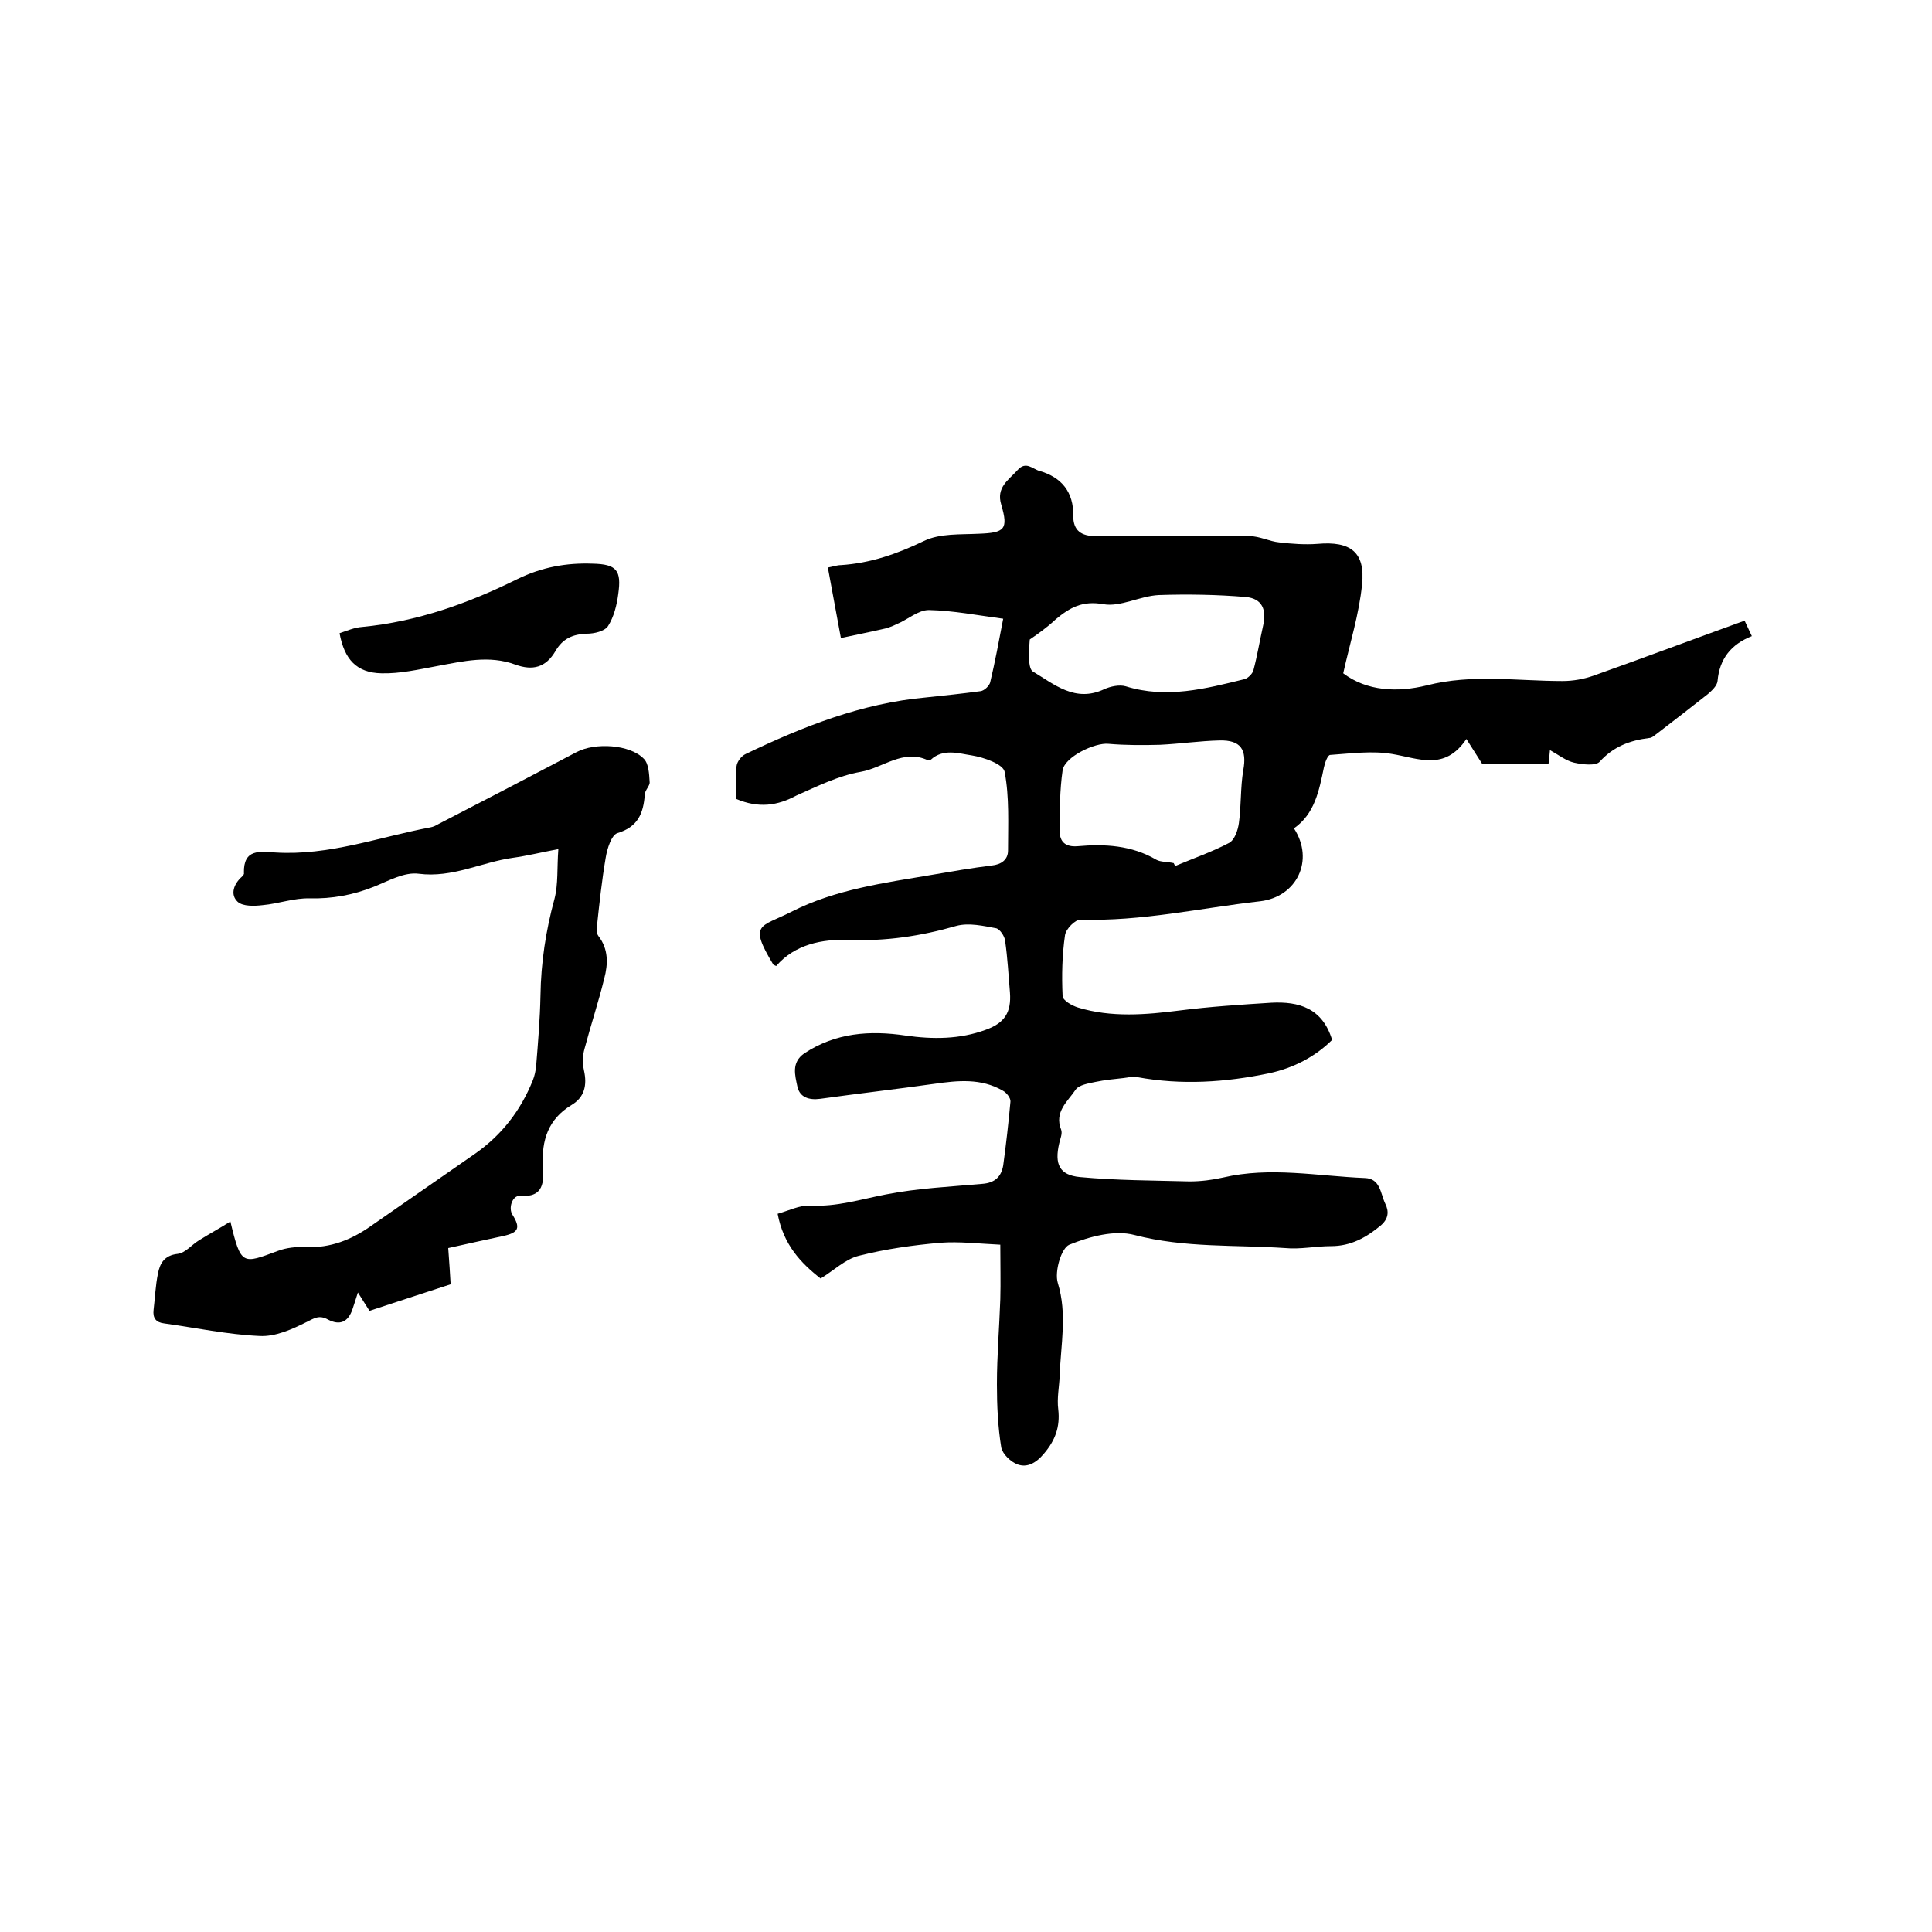 <svg enable-background="new 0 0 400 400" viewBox="0 0 400 400" xmlns="http://www.w3.org/2000/svg"><path d="m152.4 165.4c0-2.2-.2-4.5.1-6.8.1-.9 1-2.1 1.9-2.5 11.9-5.7 24-10.5 37.3-11.7 3.8-.4 7.6-.8 11.3-1.3.8-.1 1.8-1.1 2-1.8 1-4.2 1.8-8.5 2.7-13.2-5.3-.7-10.4-1.7-15.4-1.8-2.2 0-4.4 2-6.6 2.9-1 .5-2.1.9-3.2 1.1-2.6.6-5.2 1.1-8.4 1.8-.8-4.2-1.7-9.3-2.7-14.6 1.1-.2 1.9-.5 2.7-.5 6.1-.4 11.6-2.3 17.2-5 3.3-1.6 7.5-1.3 11.4-1.5 5.3-.2 6.1-.9 4.6-6-1.1-3.6 1.5-5.1 3.4-7.2 1.7-1.9 3.1-.2 4.5.2 4.6 1.3 7.1 4.4 7 9.3 0 3.1 1.7 4.2 4.7 4.2 10.6 0 21.2-.1 31.8 0 2.1 0 4.1 1.1 6.2 1.3 2.6.3 5.3.5 7.9.3 6.8-.6 9.9 1.7 9.2 8.4-.6 6.1-2.5 12.1-3.9 18.4 4.9 3.7 11.2 4 17.3 2.5 9.4-2.4 18.7-.9 28.1-.9 2.2 0 4.4-.4 6.4-1.1 10.4-3.7 20.8-7.6 31.3-11.4.6 1.3 1 2.1 1.5 3.2-4.3 1.7-6.7 4.7-7.1 9.3-.1 1-1.2 2-2 2.7-3.4 2.7-6.8 5.3-10.3 8-.6.4-1.2 1.1-1.9 1.1-4 .5-7.4 1.8-10.2 4.9-.8.9-3.5.6-5.3.2-1.7-.4-3.2-1.6-5-2.6-.1 1.2-.2 2.1-.3 2.9-4.7 0-9.4 0-13.7 0-1.2-1.9-2.1-3.3-3.3-5.2-4.5 6.7-9.9 4-15.4 3.1-4.1-.7-8.5-.1-12.8.2-.5 0-1.1 1.6-1.3 2.6-1 4.8-1.9 9.6-6.2 12.6 4.3 6.6.6 14.2-7 15.1-12.4 1.4-24.6 4.2-37.2 3.8-1.1 0-3 1.9-3.2 3.2-.6 4.1-.7 8.4-.5 12.6 0 .9 1.9 2 3.2 2.4 6.9 2.1 14 1.5 21.1.6 6.3-.8 12.6-1.2 18.9-1.6 5.7-.3 10.6 1.1 12.6 7.7-3.4 3.4-7.9 5.8-13 6.9-9.1 1.9-18.2 2.5-27.4.8-.9-.2-1.8.1-2.8.2-1.9.2-3.9.4-5.8.8-1.4.3-3.4.6-4.1 1.6-1.6 2.4-4.5 4.6-3 8.3.3.8-.2 1.9-.4 2.8-1 4.3 0 6.6 4.3 7 7.5.7 15.2.7 22.7.9 2.3 0 4.7-.3 6.9-.8 9.8-2.3 19.6-.3 29.4.1 3.2.1 3.2 3.2 4.2 5.3.8 1.6.7 3.1-.9 4.5-3 2.5-6.2 4.3-10.3 4.3-3.2 0-6.4.7-9.5.4-10.4-.7-20.8 0-31.2-2.7-4.1-1.1-9.3.3-13.5 2-1.7.7-3.1 5.6-2.4 7.9 2 6.5.6 12.8.4 19.2-.1 2.3-.6 4.7-.3 7 .4 3.6-.6 6.4-3 9.2-1.6 1.9-3.4 2.9-5.4 2.2-1.4-.5-3.1-2.1-3.4-3.5-.7-4.3-.9-8.7-.9-13.1 0-5.9.5-11.8.7-17.6.1-3.5 0-7 0-11.3-4.4-.2-8.5-.7-12.4-.4-5.7.5-11.4 1.3-16.9 2.7-2.8.7-5.1 3-7.9 4.7-4.1-3.2-7.7-7-8.9-13.4 2.2-.6 4.5-1.8 6.8-1.7 5.4.3 10.4-1.3 15.6-2.3 6.6-1.3 13.3-1.6 20-2.2 2.6-.2 3.9-1.5 4.3-3.8.6-4.4 1.1-8.8 1.5-13.2.1-.7-.8-1.9-1.6-2.3-4.5-2.6-9.3-2.1-14.2-1.4-7.8 1.1-15.7 2-23.6 3.1-2.3.3-4.2-.3-4.7-2.5-.5-2.4-1.3-5 1.4-6.9 6.5-4.3 13.6-4.8 21-3.7 5.6.8 11.2.8 16.6-1.2 3.9-1.4 5.3-3.6 5-7.7-.3-3.6-.5-7.2-1-10.7-.1-1-1.1-2.4-1.8-2.6-2.7-.5-5.7-1.2-8.3-.5-7.3 2.1-14.6 3.2-22.2 2.9-5.6-.2-11.2.9-15.1 5.4-.4-.2-.5-.2-.6-.3-5.2-8.6-2.6-7.7 3.7-10.9 9.2-4.7 19.3-6 29.3-7.7 4.1-.7 8.1-1.4 12.2-1.9 2-.2 3.4-1.2 3.4-3.1 0-5.5.3-11-.7-16.3-.3-1.6-4.3-3-6.8-3.4-2.7-.4-5.9-1.5-8.5.9-.1.1-.4.2-.6.1-5.1-2.4-9.3 1.6-13.9 2.4s-9 3-13.3 4.9c-3.9 2.1-7.8 2.7-12.5.7zm60.8-33c-.1 1.8-.3 2.8-.2 3.9.1.9.2 2.3.8 2.7 4.5 2.7 8.8 6.5 14.8 3.7 1.3-.6 3.2-1 4.5-.6 8.4 2.6 16.5.5 24.6-1.5.7-.2 1.6-1.1 1.8-1.8.8-3 1.3-6.1 2-9.2.8-3.4-.2-5.7-3.6-6-6-.5-12-.6-18-.4-3.9.2-7.9 2.5-11.4 1.9-4.4-.8-7 .7-9.9 3.1-1.8 1.7-3.8 3.1-5.4 4.2zm29.8 46.3c.1.2.2.4.3.6 3.8-1.6 7.6-2.9 11.2-4.8 1.1-.6 1.8-2.6 2-4.1.5-3.6.3-7.3.9-10.9.8-4.3-.5-6.3-4.9-6.2-4.1.1-8.2.7-12.3.9-3.6.1-7.2.1-10.7-.2-2.8-.3-9.1 2.7-9.5 5.5-.6 4.1-.6 8.4-.6 12.6 0 2.2 1.2 3.3 3.7 3.1 5.6-.5 11.2-.2 16.3 2.8.9.5 2.3.4 3.6.7z"/><path d="m47.7 252.9c2.2 9.2 2.5 8.8 9.8 6.1 1.8-.7 4-.9 5.9-.8 5 .2 9.3-1.5 13.3-4.3l21.6-15c5.6-3.9 9.5-9 12-15.2.4-1 .6-2 .7-3 .4-4.9.8-9.7.9-14.6.1-6.8 1.1-13.4 2.9-20 .8-3.1.5-6.4.8-10.3-3.7.7-6.5 1.4-9.4 1.8-6.5.9-12.5 4.2-19.5 3.3-3-.4-6.3 1.5-9.3 2.7-4.3 1.7-8.6 2.5-13.3 2.4-3.2-.1-6.4 1.1-9.7 1.4-1.7.2-4.1.3-5.2-.7-1.6-1.5-.8-3.7.9-5.2.2-.2.5-.5.4-.8-.1-5 3.3-4.4 6.5-4.2 11.1.7 21.5-3.2 32.1-5.2.6-.1 1.2-.4 1.7-.7 9.5-4.9 19.1-9.9 28.6-14.9 3.8-2 11-1.6 13.9 1.4 1 1 1.1 3.1 1.2 4.8.1.8-1 1.7-1 2.6-.3 3.9-1.4 6.7-5.7 8-1.2.4-2.1 3.2-2.4 5.1-.8 4.7-1.3 9.4-1.8 14.1-.1.7-.1 1.6.3 2.1 2.1 2.7 2 5.8 1.2 8.8-1.2 4.9-2.8 9.7-4.1 14.6-.4 1.4-.4 3-.1 4.4.7 3.1.1 5.6-2.6 7.2-4.8 2.9-6.2 7.3-5.9 12.6.2 3.2.3 6.6-4.8 6.2-1.5-.1-2.4 2.5-1.5 3.9 1.7 2.7 1.3 3.7-1.9 4.4-3.7.8-7.4 1.6-11.4 2.5.2 2.8.4 5.5.5 7.5-5.9 1.9-11.3 3.7-16.8 5.5-.6-.9-1.3-2.1-2.4-3.8-.5 1.6-.8 2.5-1.1 3.4-.9 2.7-2.6 3.5-5.1 2.2-1.8-1-2.8-.3-4.4.5-3 1.5-6.5 3.1-9.8 2.9-6.6-.3-13.2-1.7-19.7-2.6-1.7-.2-2.4-1.1-2.2-2.8.3-2.5.4-5.1.9-7.5.4-2.1 1.3-3.8 4.1-4.1 1.6-.2 2.9-1.9 4.4-2.8 2.4-1.5 4.3-2.5 6.5-3.9z"/><path d="m70.3 131.1c1.5-.5 3.1-1.2 4.7-1.3 11.4-1.1 22-4.9 32.1-9.9 5.1-2.5 10.2-3.4 15.6-3.2 5 .1 6 1.4 5.3 6.3-.3 2.3-.9 4.7-2.1 6.6-.7 1.1-2.9 1.6-4.4 1.6-2.9.1-5 1-6.5 3.6-2 3.4-4.7 4.1-8.3 2.8-5.4-2-10.8-.7-16.2.3-3.8.7-7.7 1.6-11.5 1.5-5.2-.1-7.7-2.9-8.7-8.3z"/></svg>